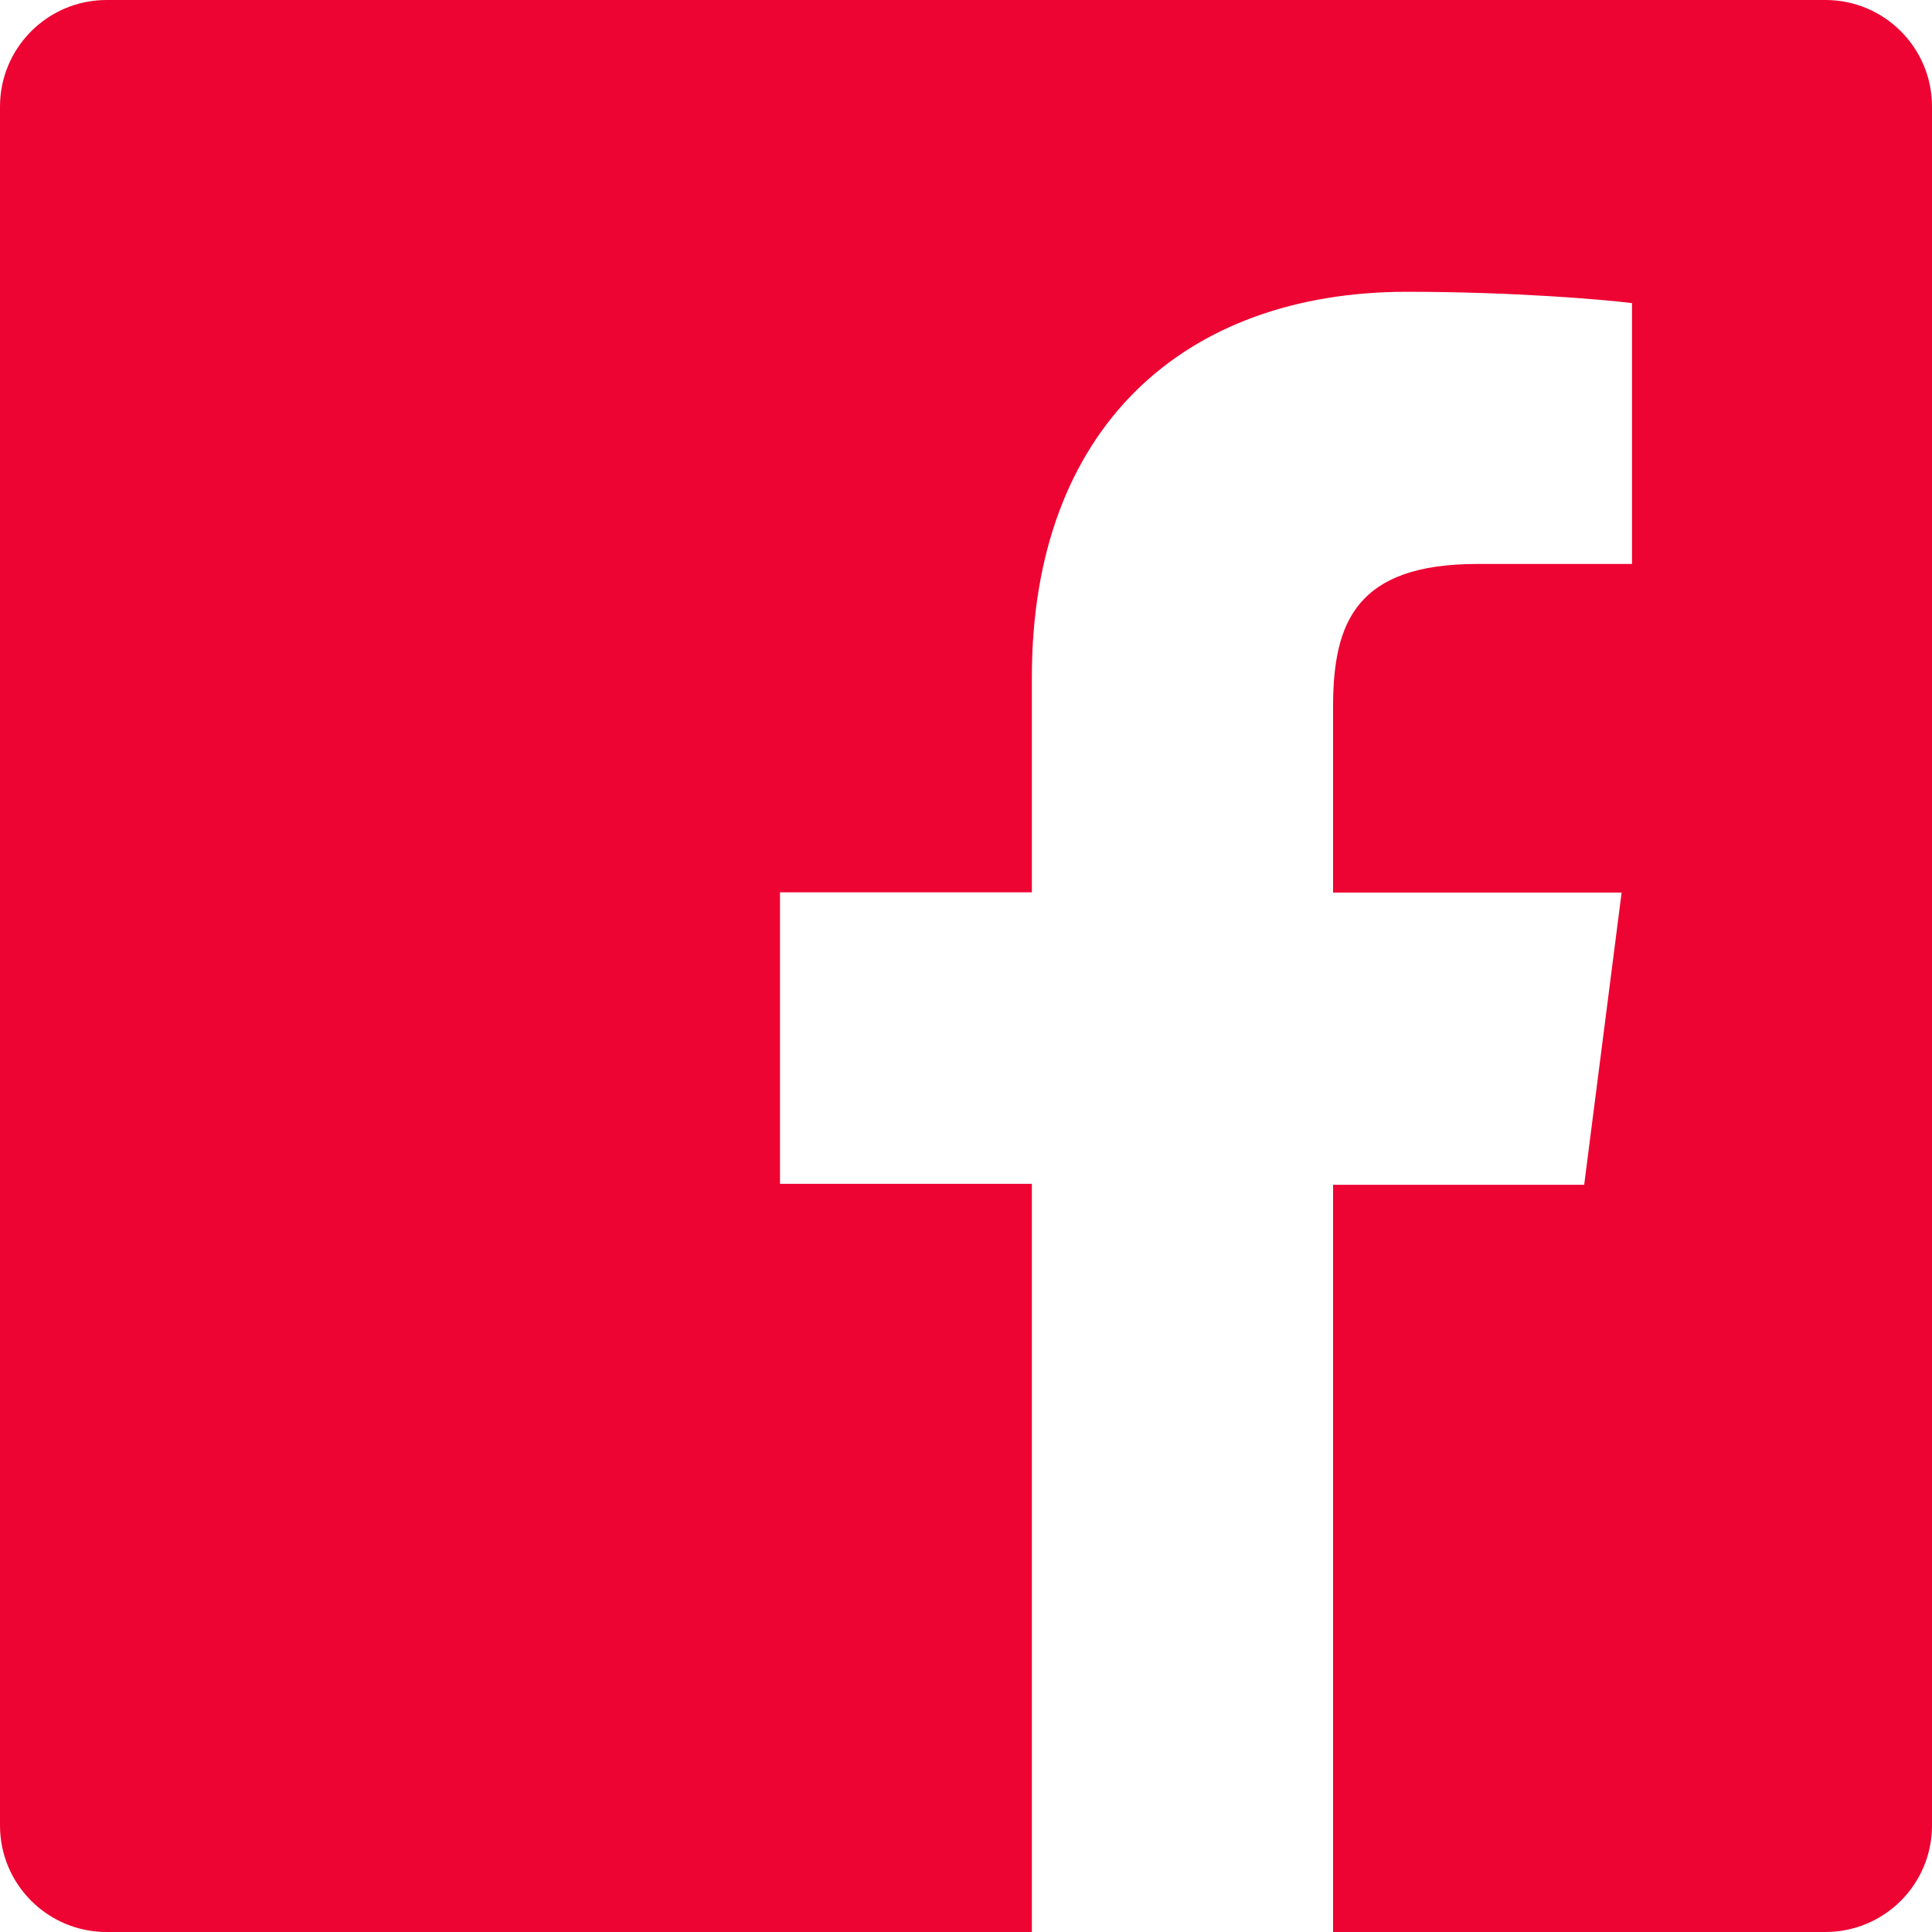 <svg width="32" height="32" viewBox="0 0 32 32" fill="none" xmlns="http://www.w3.org/2000/svg">
<path d="M30.235 0H1.765C0.791 0 0 0.791 0 1.765V30.235C0 31.211 0.791 32 1.765 32H17.091V19.608H12.919V14.78H17.091V11.213C17.091 7.081 19.616 4.833 23.303 4.833C25.069 4.833 26.588 4.963 27.031 5.021V9.341H24.469C22.469 9.341 22.08 10.303 22.08 11.703V14.784H26.859L26.239 19.624H22.08V32H30.233C31.211 32 32 31.211 32 30.235V1.765C32 0.791 31.211 0 30.235 0Z" fill="#ED0433"/>
</svg>
